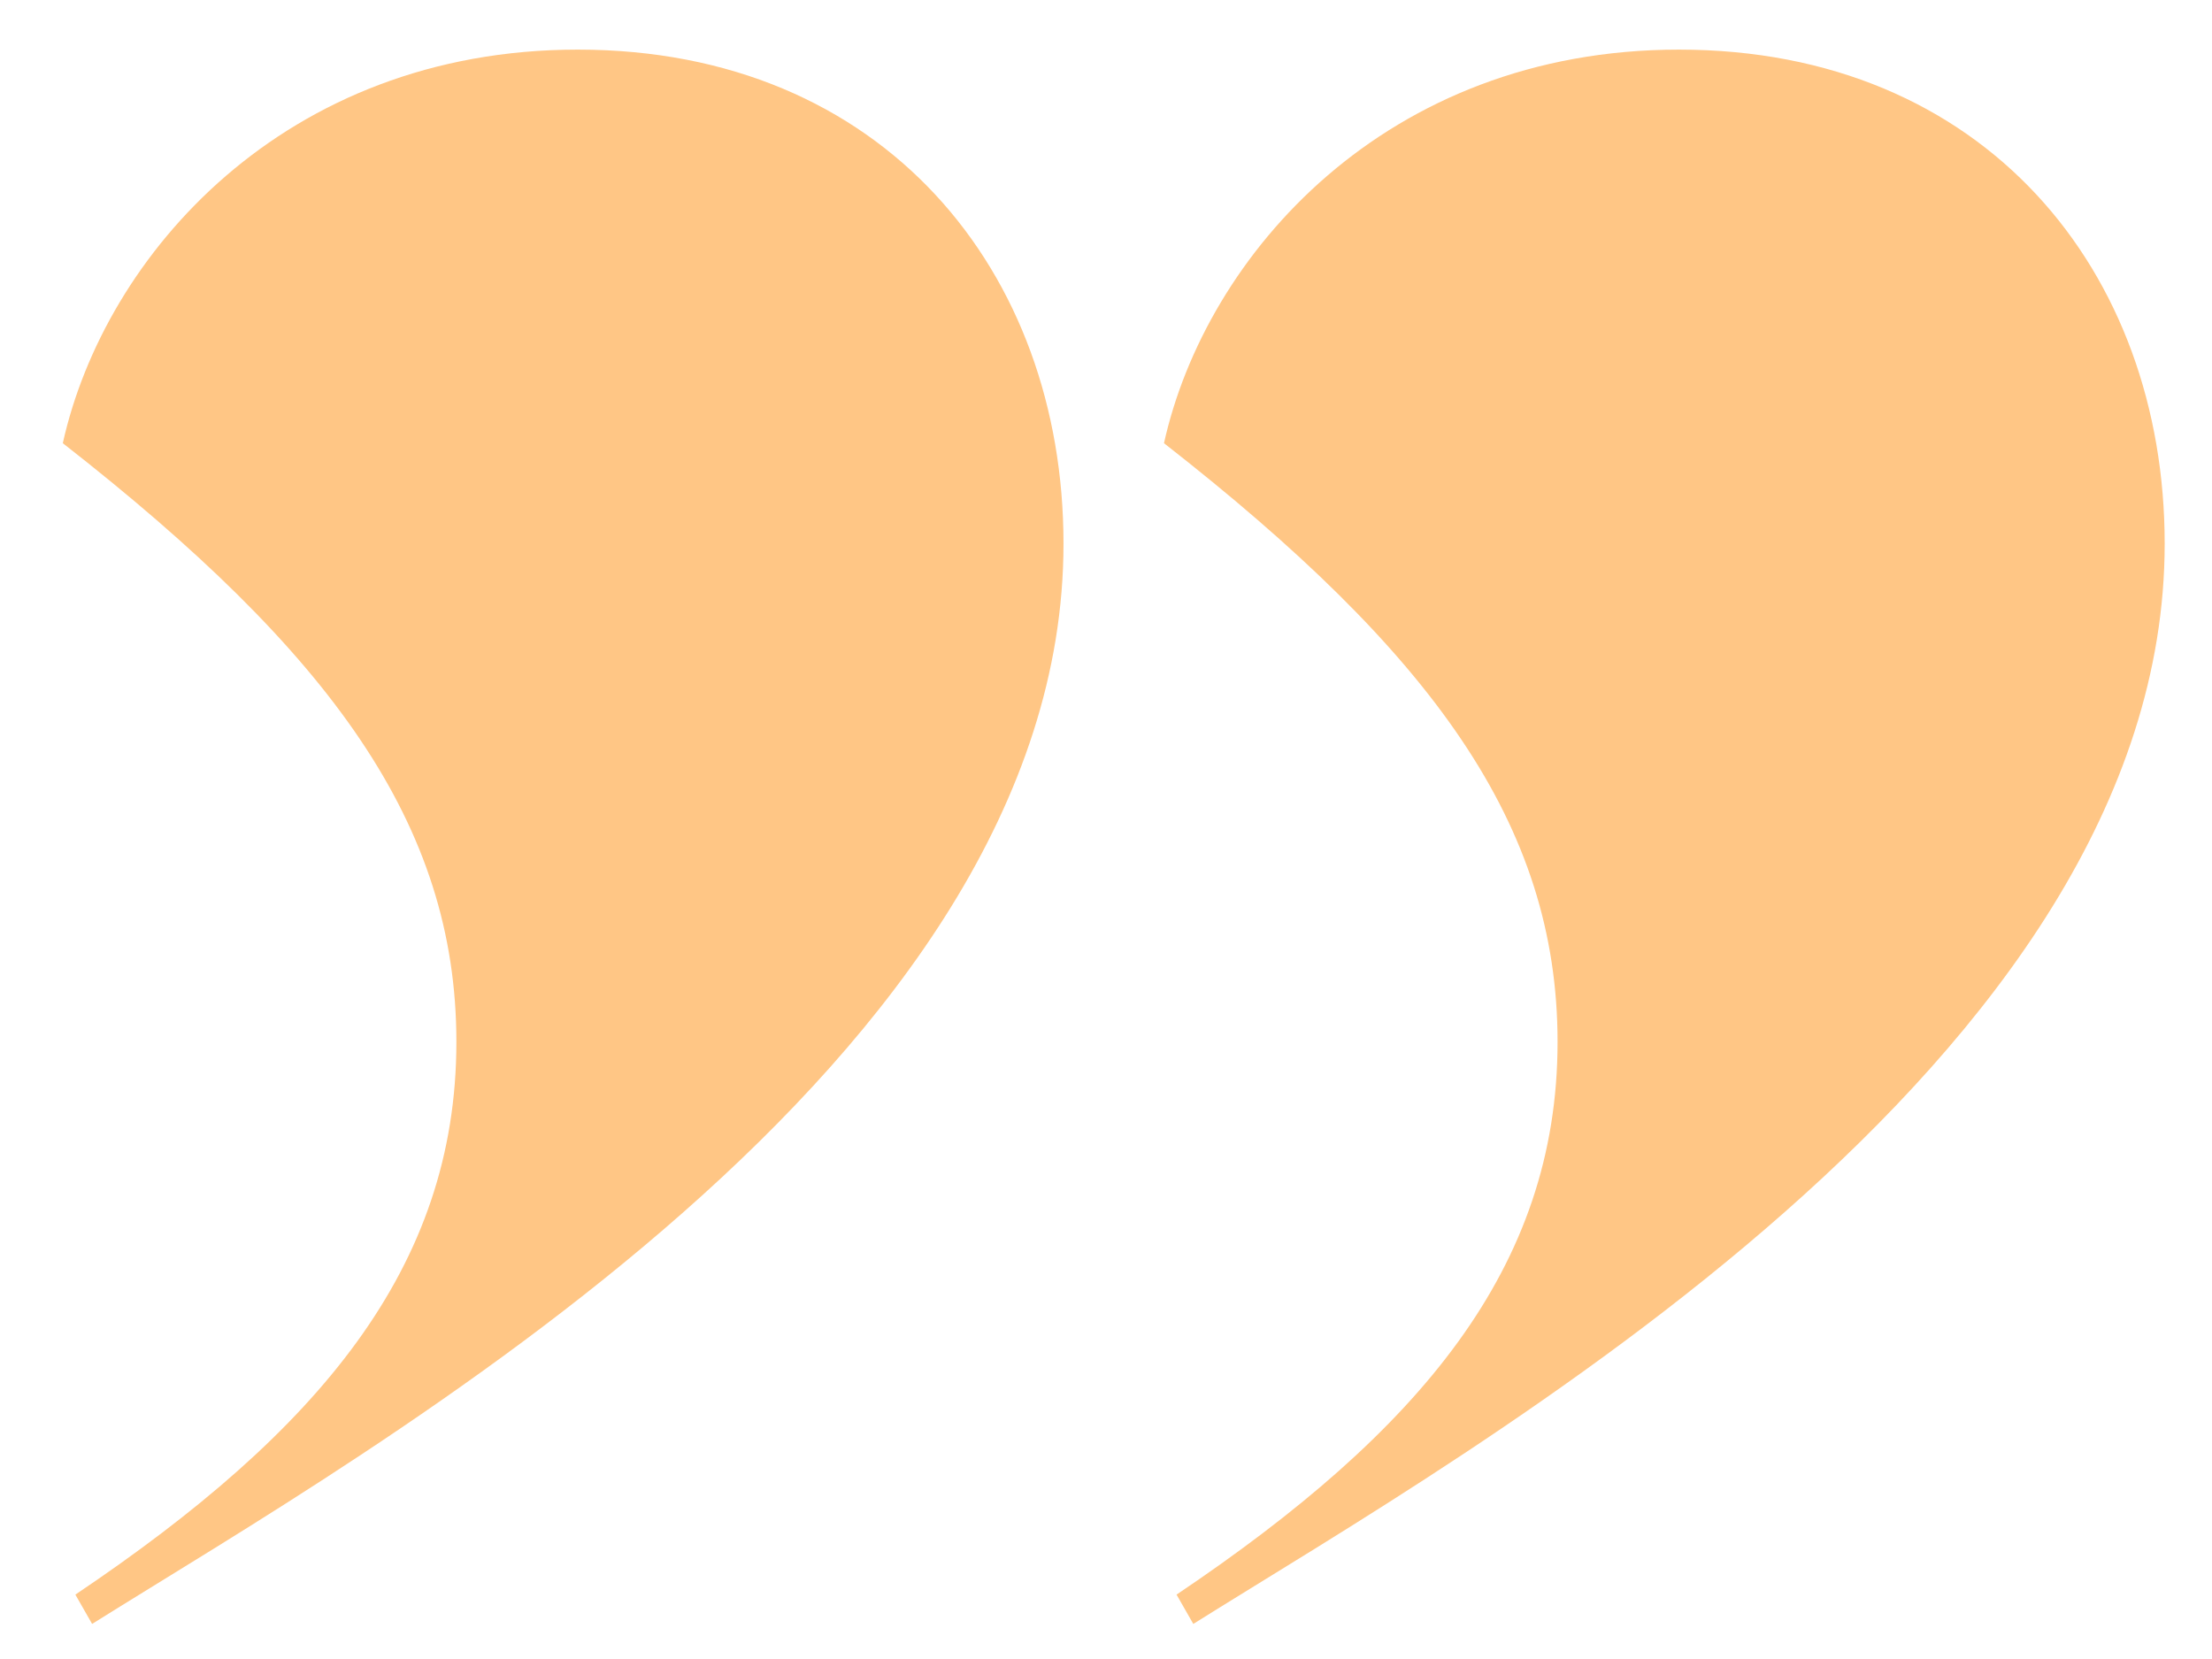 <svg width="28" height="21" viewBox="0 0 28 21" fill="none" xmlns="http://www.w3.org/2000/svg">
<path d="M14.893 20.185C17.967 18.118 19.716 16.051 19.716 13.189C19.716 10.433 18.126 8.26 14.734 5.61C15.264 3.225 17.543 0.628 21.253 0.628C25.122 0.628 27.401 3.437 27.401 6.882C27.401 13.454 18.656 18.33 15.105 20.556L14.893 20.185ZM0.795 5.61C1.325 3.225 3.604 0.628 7.314 0.628C11.183 0.628 13.462 3.437 13.462 6.882C13.462 13.454 4.717 18.33 1.166 20.556L0.954 20.185C4.028 18.118 5.777 16.051 5.777 13.189C5.777 10.433 4.187 8.26 0.795 5.61Z" fill="#FFC685"/>
</svg>
